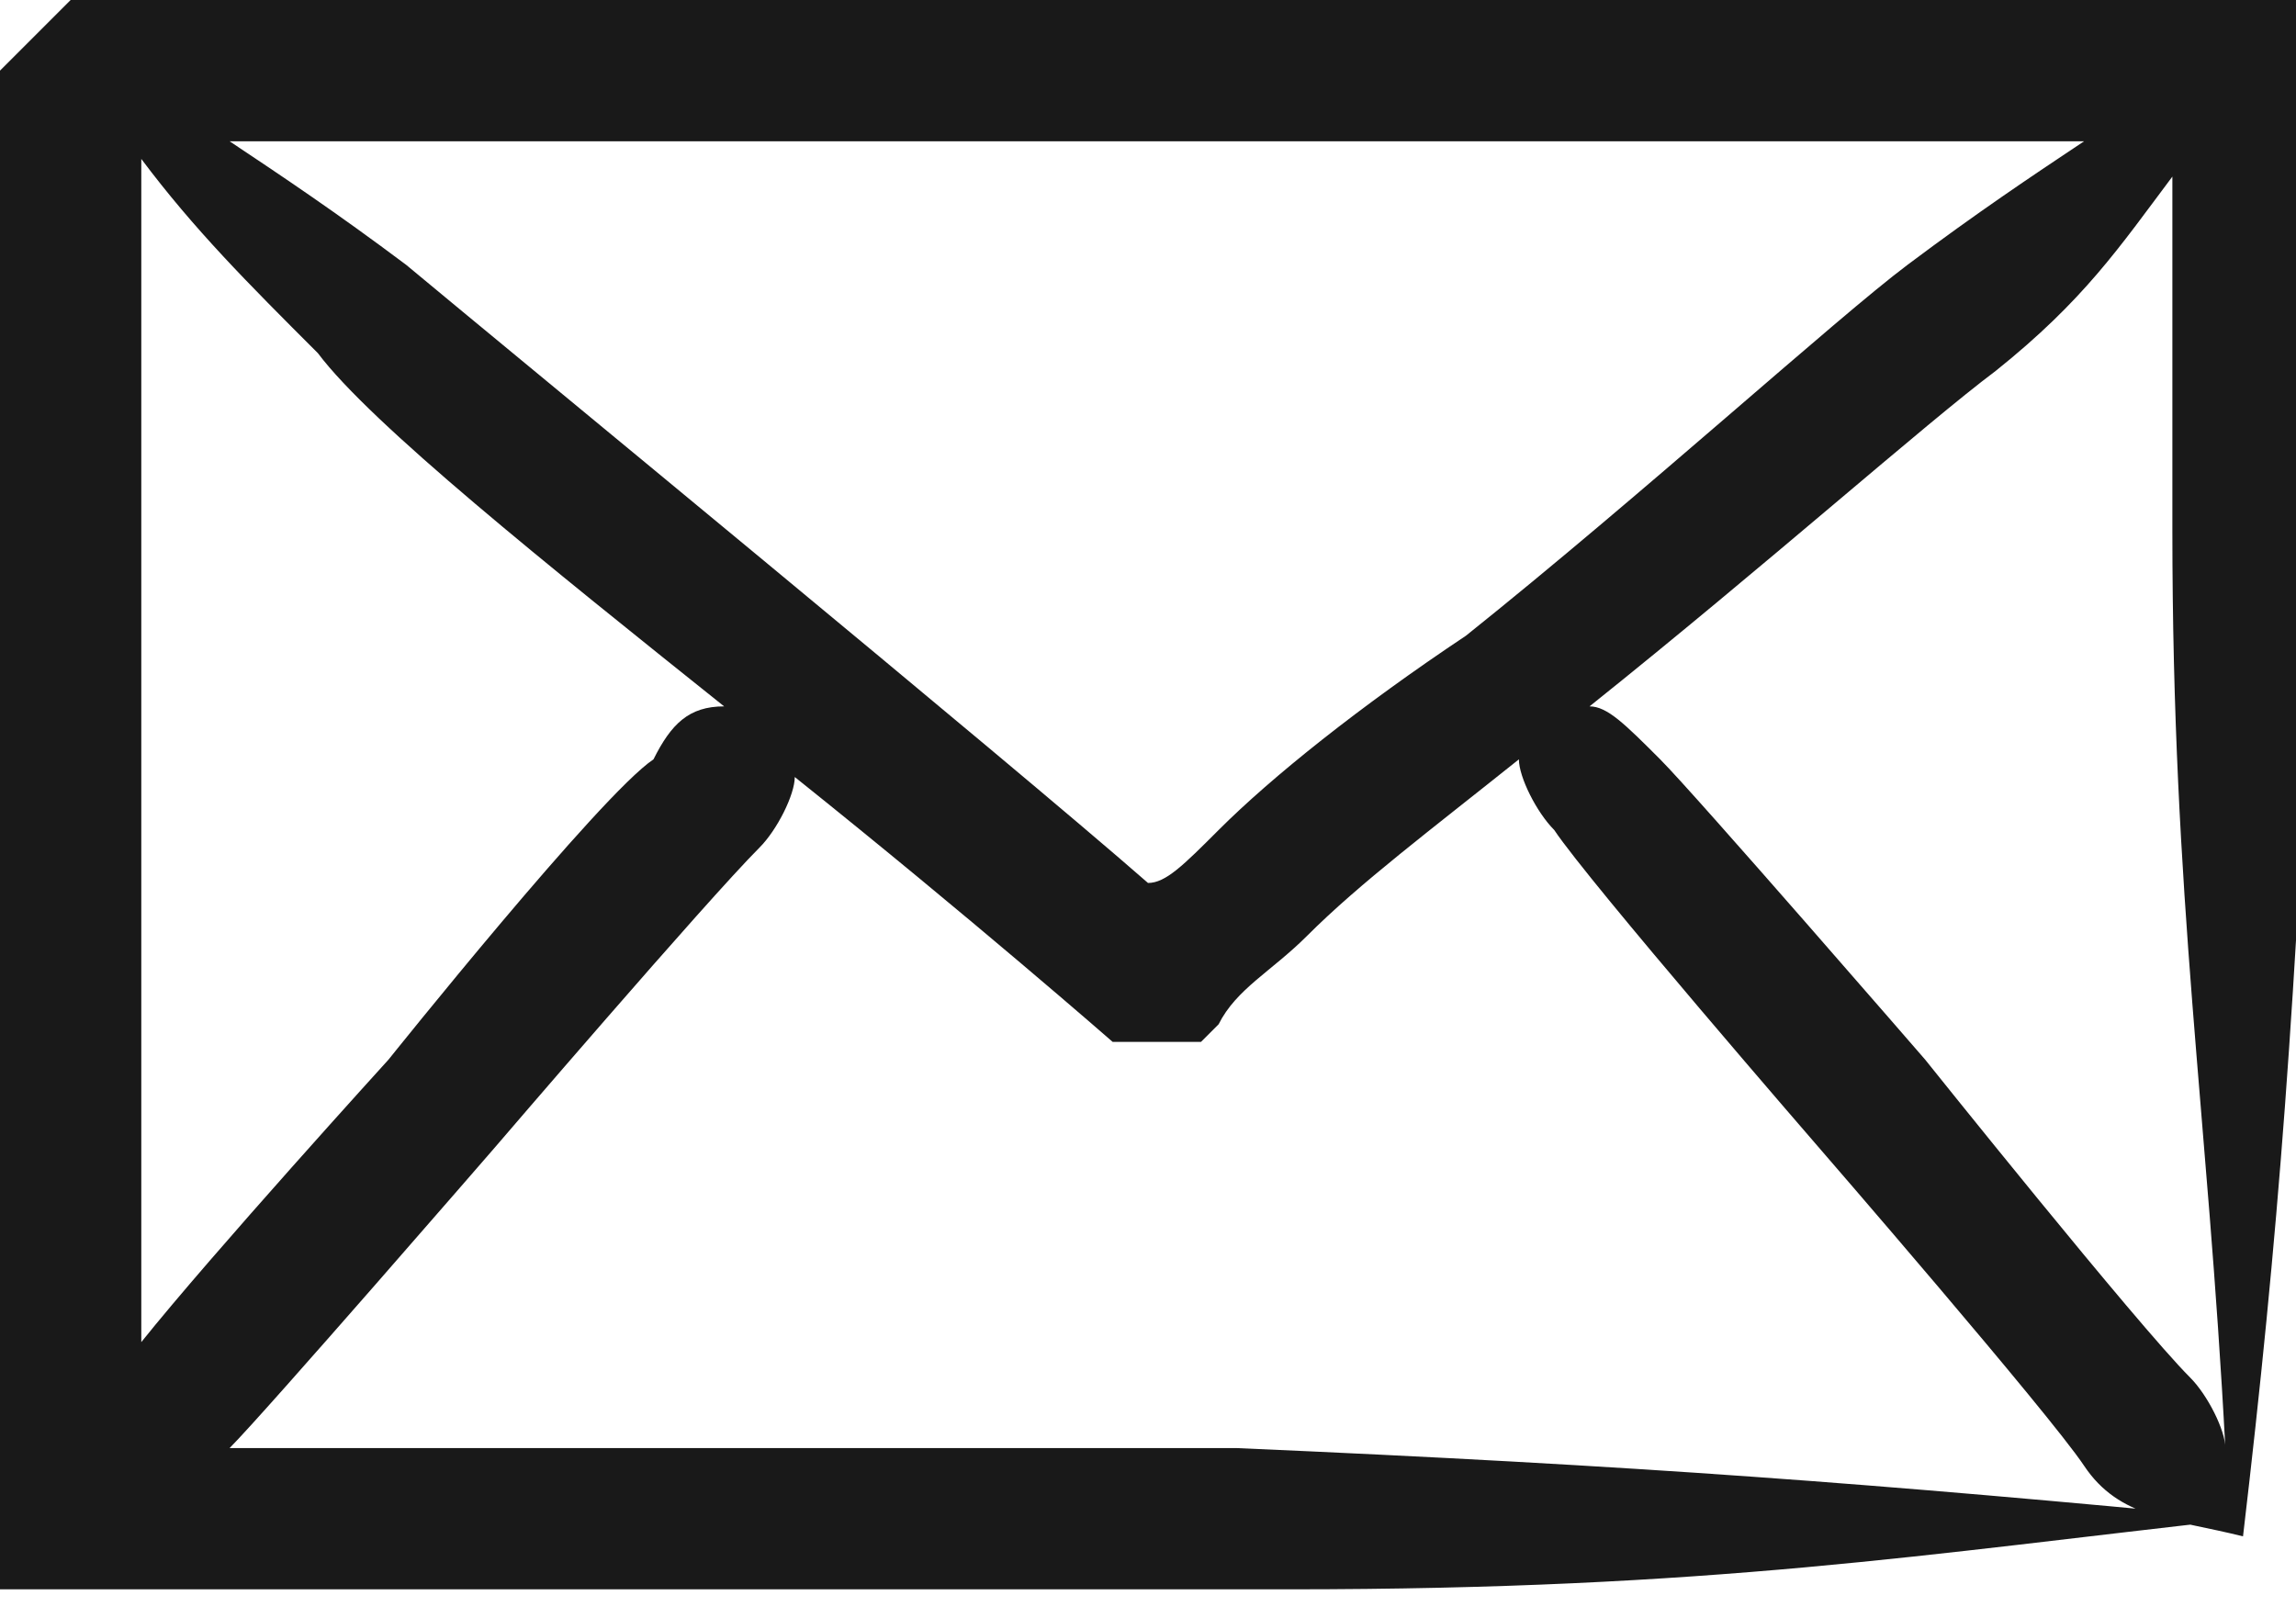 <?xml version="1.0" encoding="utf-8"?>
<!-- Generator: Adobe Illustrator 18.0.0, SVG Export Plug-In . SVG Version: 6.00 Build 0)  -->
<!DOCTYPE svg PUBLIC "-//W3C//DTD SVG 1.1//EN" "http://www.w3.org/Graphics/SVG/1.1/DTD/svg11.dtd">
<svg version="1.1" id="Layer_1" xmlns="http://www.w3.org/2000/svg" xmlns:xlink="http://www.w3.org/1999/xlink" x="0px" y="0px"
	 viewBox="0 0 13 9.1" enable-background="new 0 0 13 9.1" xml:space="preserve">
<g>
	<path fill="#191919" d="M12.6,0C8.7,0,0.4,0,0.4,0L0,0.4v0v0v0c0,0,0,0,0,0c0,0,0,0.1,0,0.1c0,0.1,0,0.3,0,0.5c0,0.4,0,1,0,1.8
		c0,1.5,0,3.6,0,5.8v0.4l0.4,0c2.5,0,5.7,0,6.9,0c2.4,0,3.6-0.2,5.4-0.4c-2.1-0.2-3.4-0.3-5.7-0.4c-1,0-3.5,0-5.7,0c0,0,0,0,0,0
		C1.5,8,2.8,6.5,2.8,6.5S4,5.1,4.3,4.8c0.1-0.1,0.2-0.3,0.2-0.4c1,0.8,1.8,1.5,1.8,1.5l0.5,0l0,0l0,0l0,0c0,0,0,0,0,0
		c0,0,0.1-0.1,0.1-0.1C7,5.6,7.2,5.5,7.4,5.3c0.3-0.3,0.7-0.6,1.2-1c0,0.1,0.1,0.3,0.2,0.4c0.2,0.3,1.5,1.8,1.5,1.8s1.3,1.5,1.5,1.8
		c0.2,0.3,0.5,0.3,0.9,0.4c0,0,0,0,0,0c0.2-1.7,0.3-3,0.4-5.4c0-0.5,0-1.3,0-2.8L13,0L12.6,0z M3.7,4.3C3.4,4.5,2.2,6,2.2,6
		s-1,1.1-1.4,1.6c0-1.8,0-3.5,0-4.8c0-0.8,0-1.4,0-1.8c0,0,0,0,0-0.1c0.3,0.4,0.6,0.7,1,1.1C2.1,2.4,3.1,3.2,4.1,4
		C3.9,4,3.8,4.1,3.7,4.3z M6.9,4.7C6.7,4.9,6.6,5,6.5,5C5.7,4.3,2.9,2,2.3,1.5C1.9,1.2,1.6,1,1.3,0.8c2,0,7.2,0,10.5,0
		c-0.3,0.2-0.6,0.4-1,0.7c-0.4,0.3-1.5,1.3-2.5,2.1C7.7,4,7.2,4.4,6.9,4.7z M12.4,7.8C12.1,7.5,10.9,6,10.9,6S9.6,4.5,9.4,4.3
		C9.2,4.1,9.1,4,9,4c1-0.8,1.9-1.6,2.3-1.9c0.5-0.4,0.7-0.7,1-1.1c0,1.1,0,1.7,0,2c0,2.1,0.2,3.3,0.3,5.2
		C12.6,8.1,12.5,7.9,12.4,7.8z"/>
</g>
</svg>
